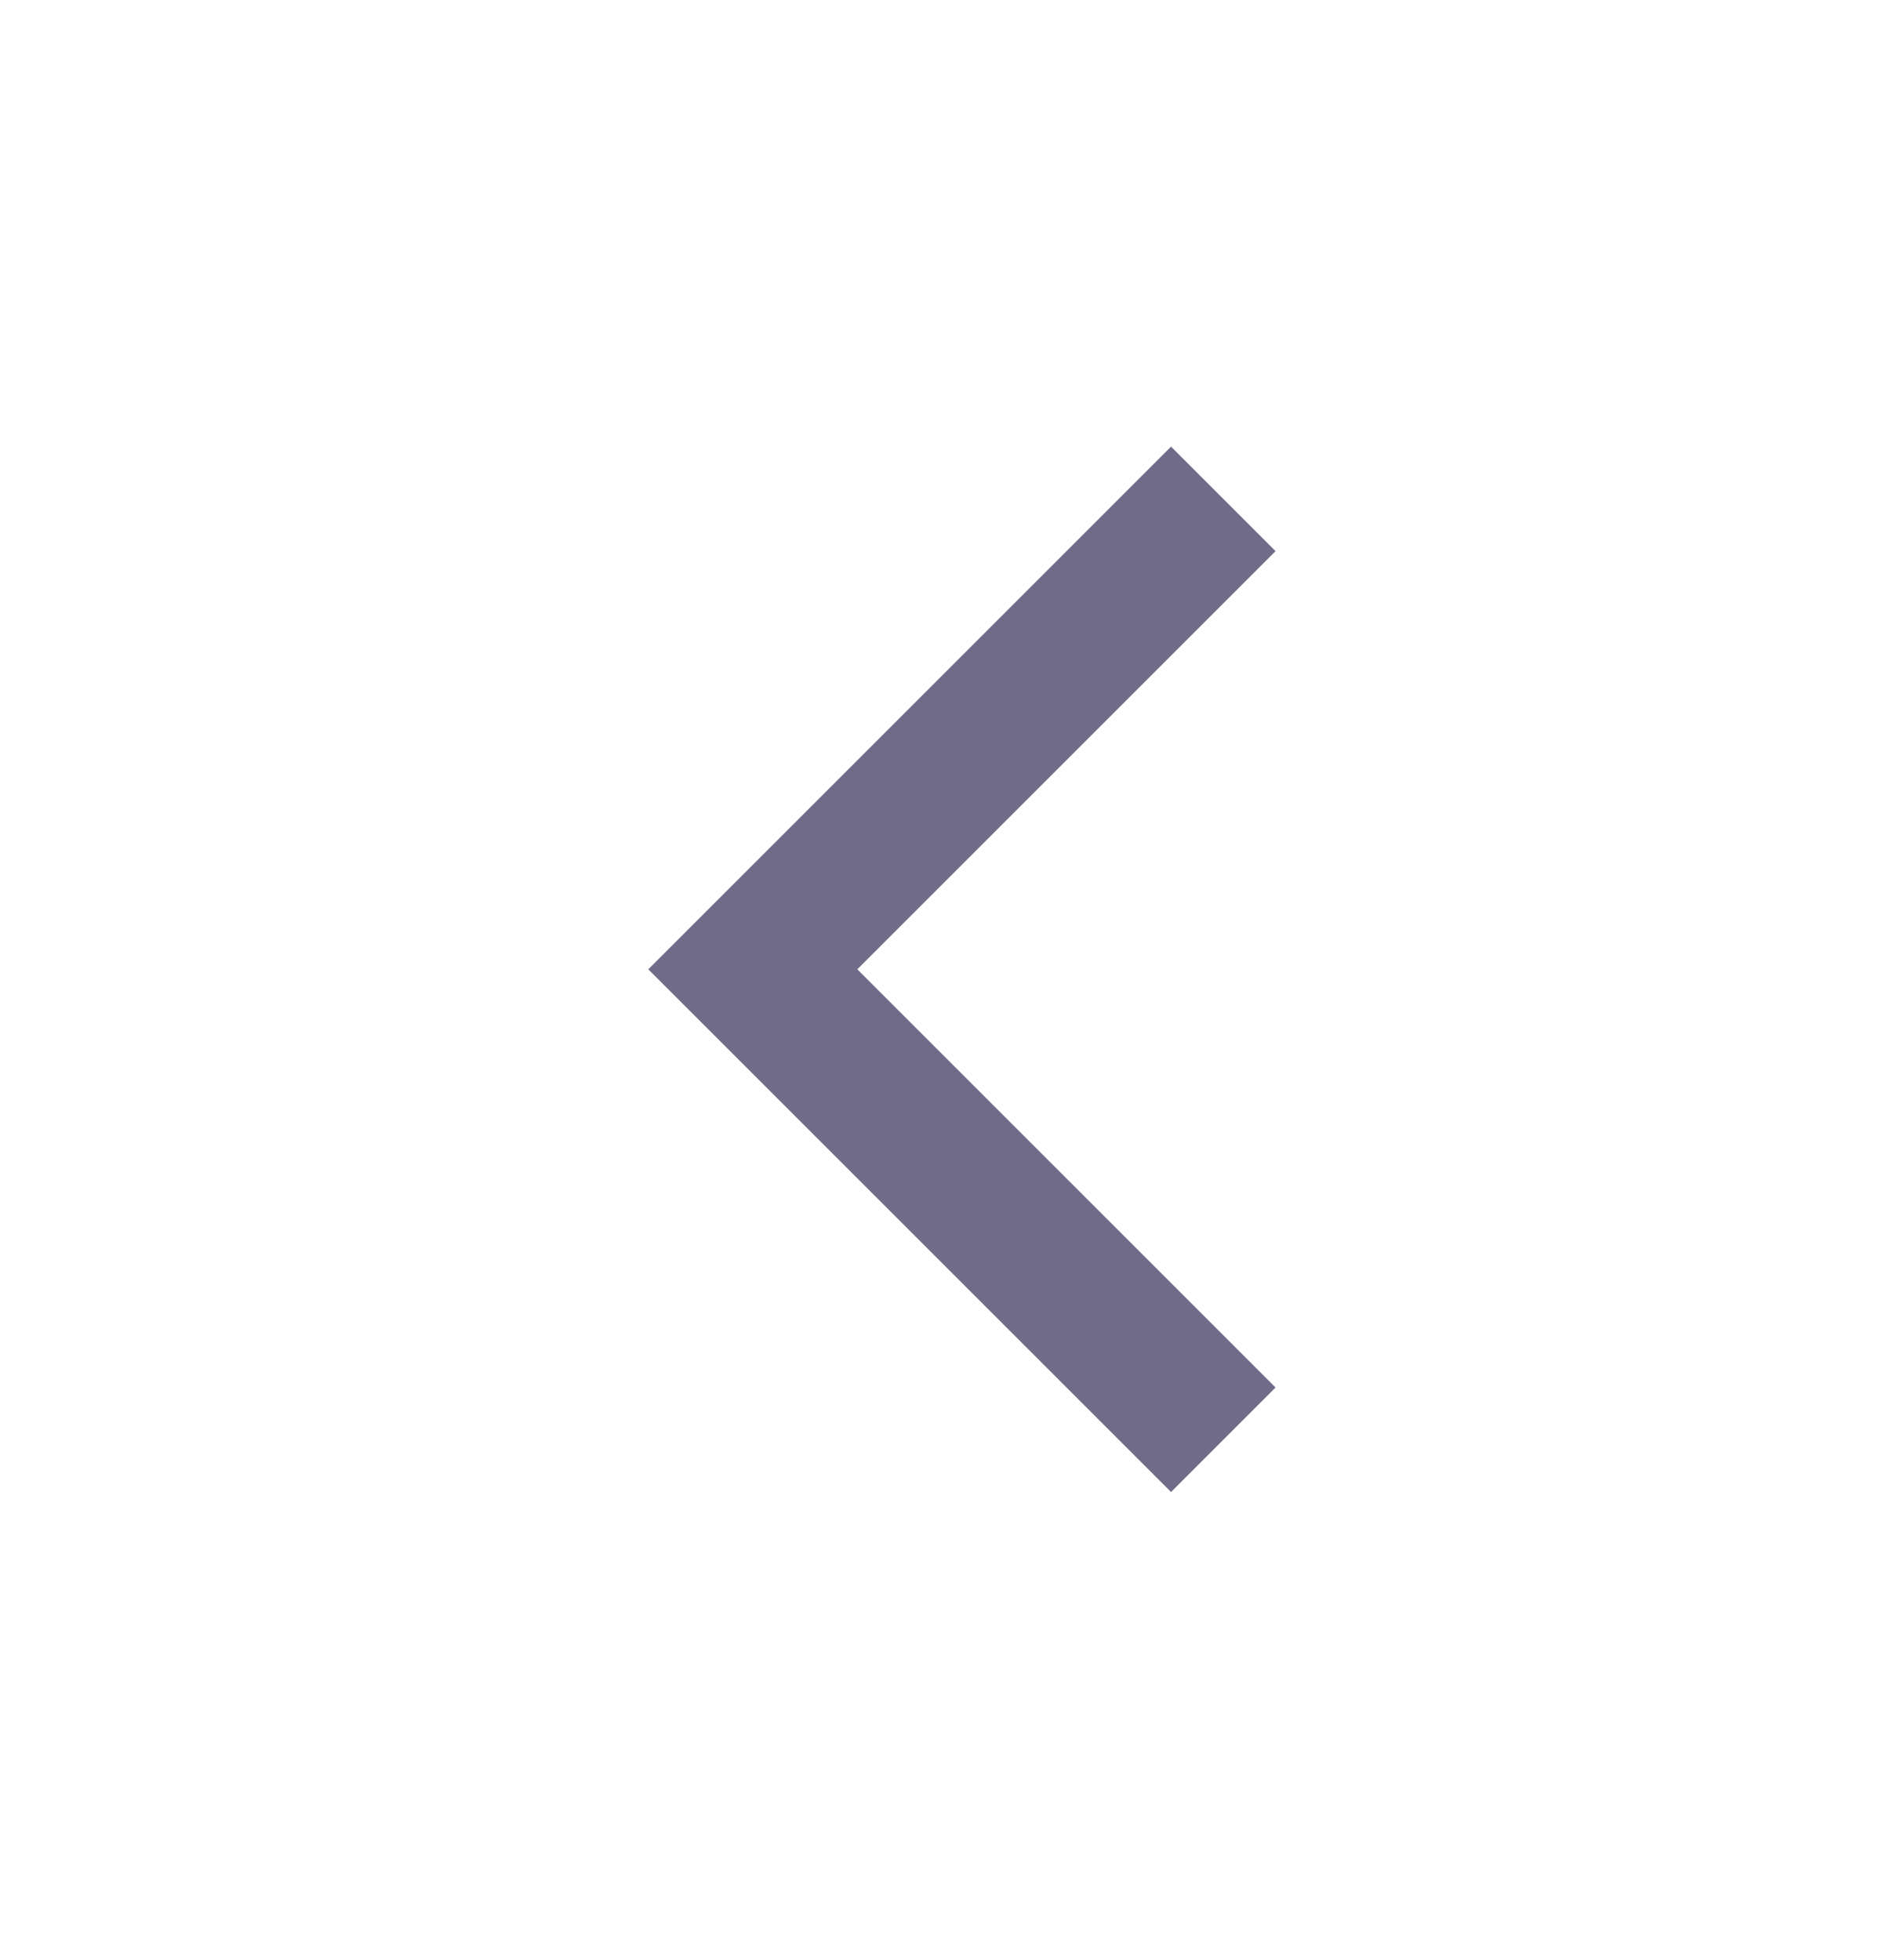 <svg width="24" height="25" viewBox="0 0 24 25" fill="none" xmlns="http://www.w3.org/2000/svg">
<g id="ADM/Arrow 24">
<path id="Vector" d="M15.6 18.363L9.6 12.363L15.6 6.363" stroke="#6F6B88" stroke-width="1.885"/>
</g>
</svg>
